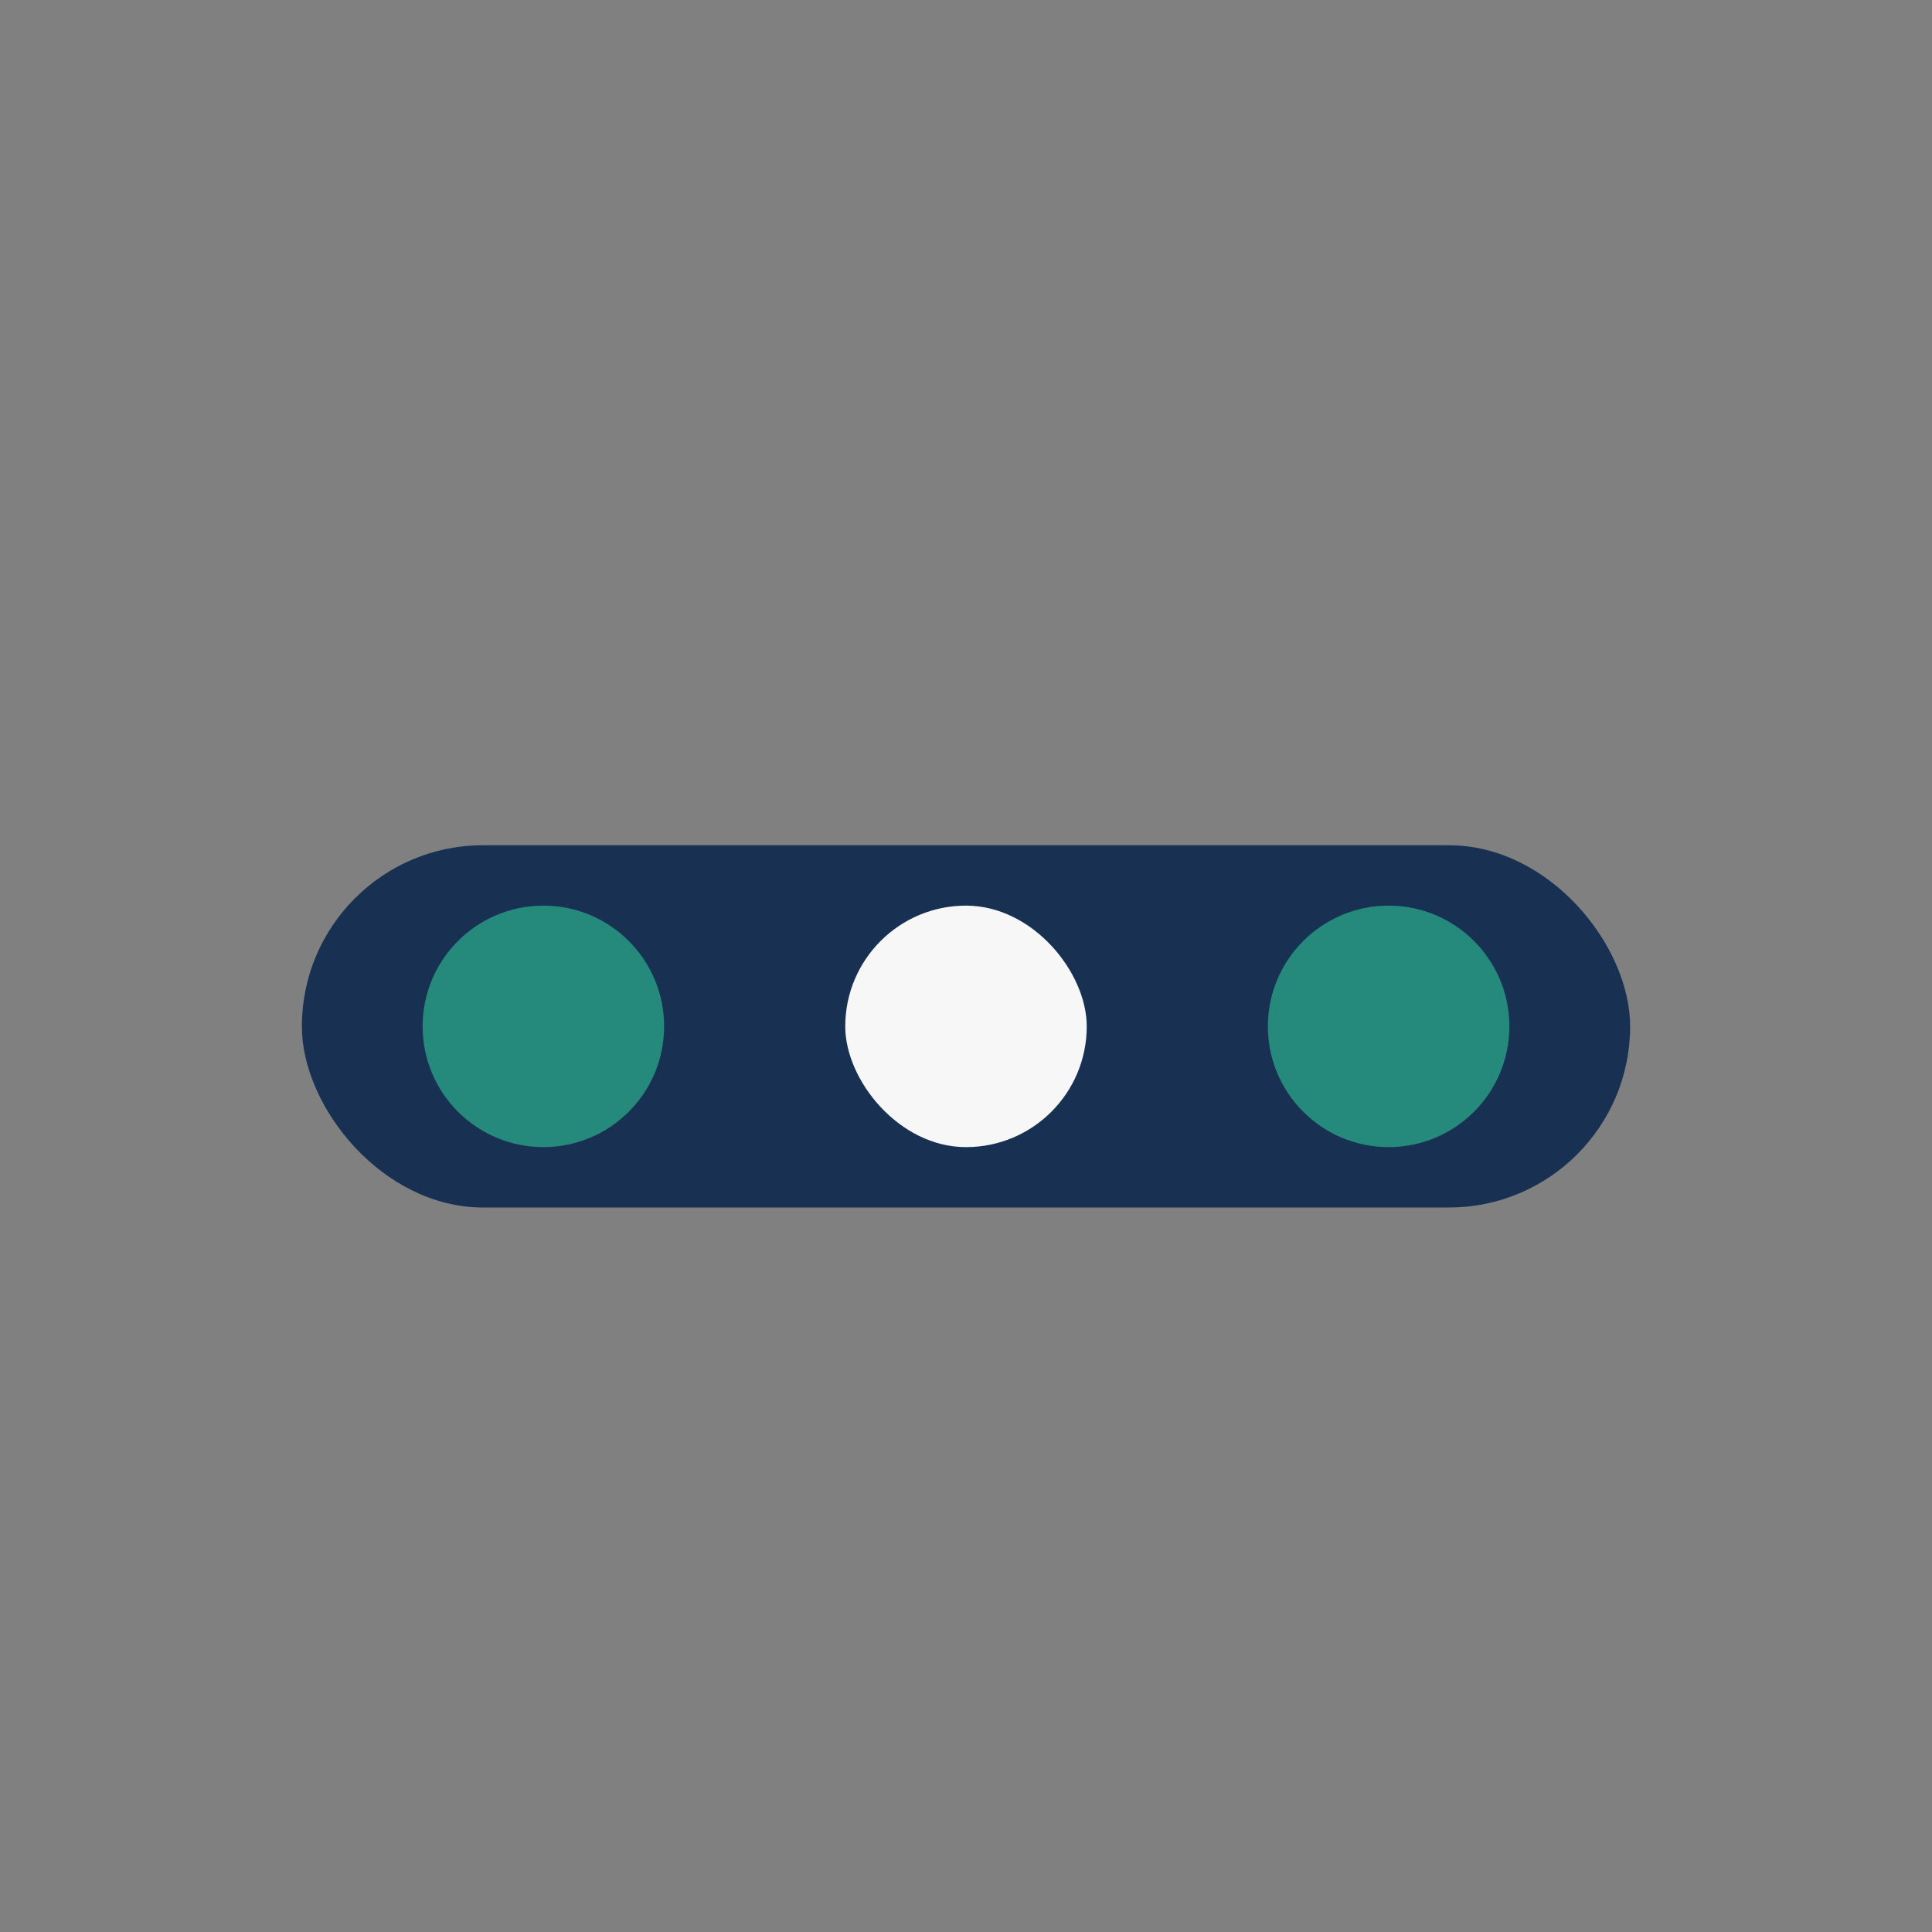 <?xml version="1.0" encoding="UTF-8"?>
<svg xmlns="http://www.w3.org/2000/svg" width="32" height="32" viewBox="0 0 32 32"><rect x="0" y="0" width="32" height="32" fill="#808080" stroke="none"/><rect x="5" y="14" width="22" height="6" rx="3" fill="#183153"/><circle cx="9" cy="17" r="2" fill="#25897B"/><circle cx="23" cy="17" r="2" fill="#25897B"/><rect x="14" y="15" width="4" height="4" rx="2" fill="#F7F7F7"/></svg>
